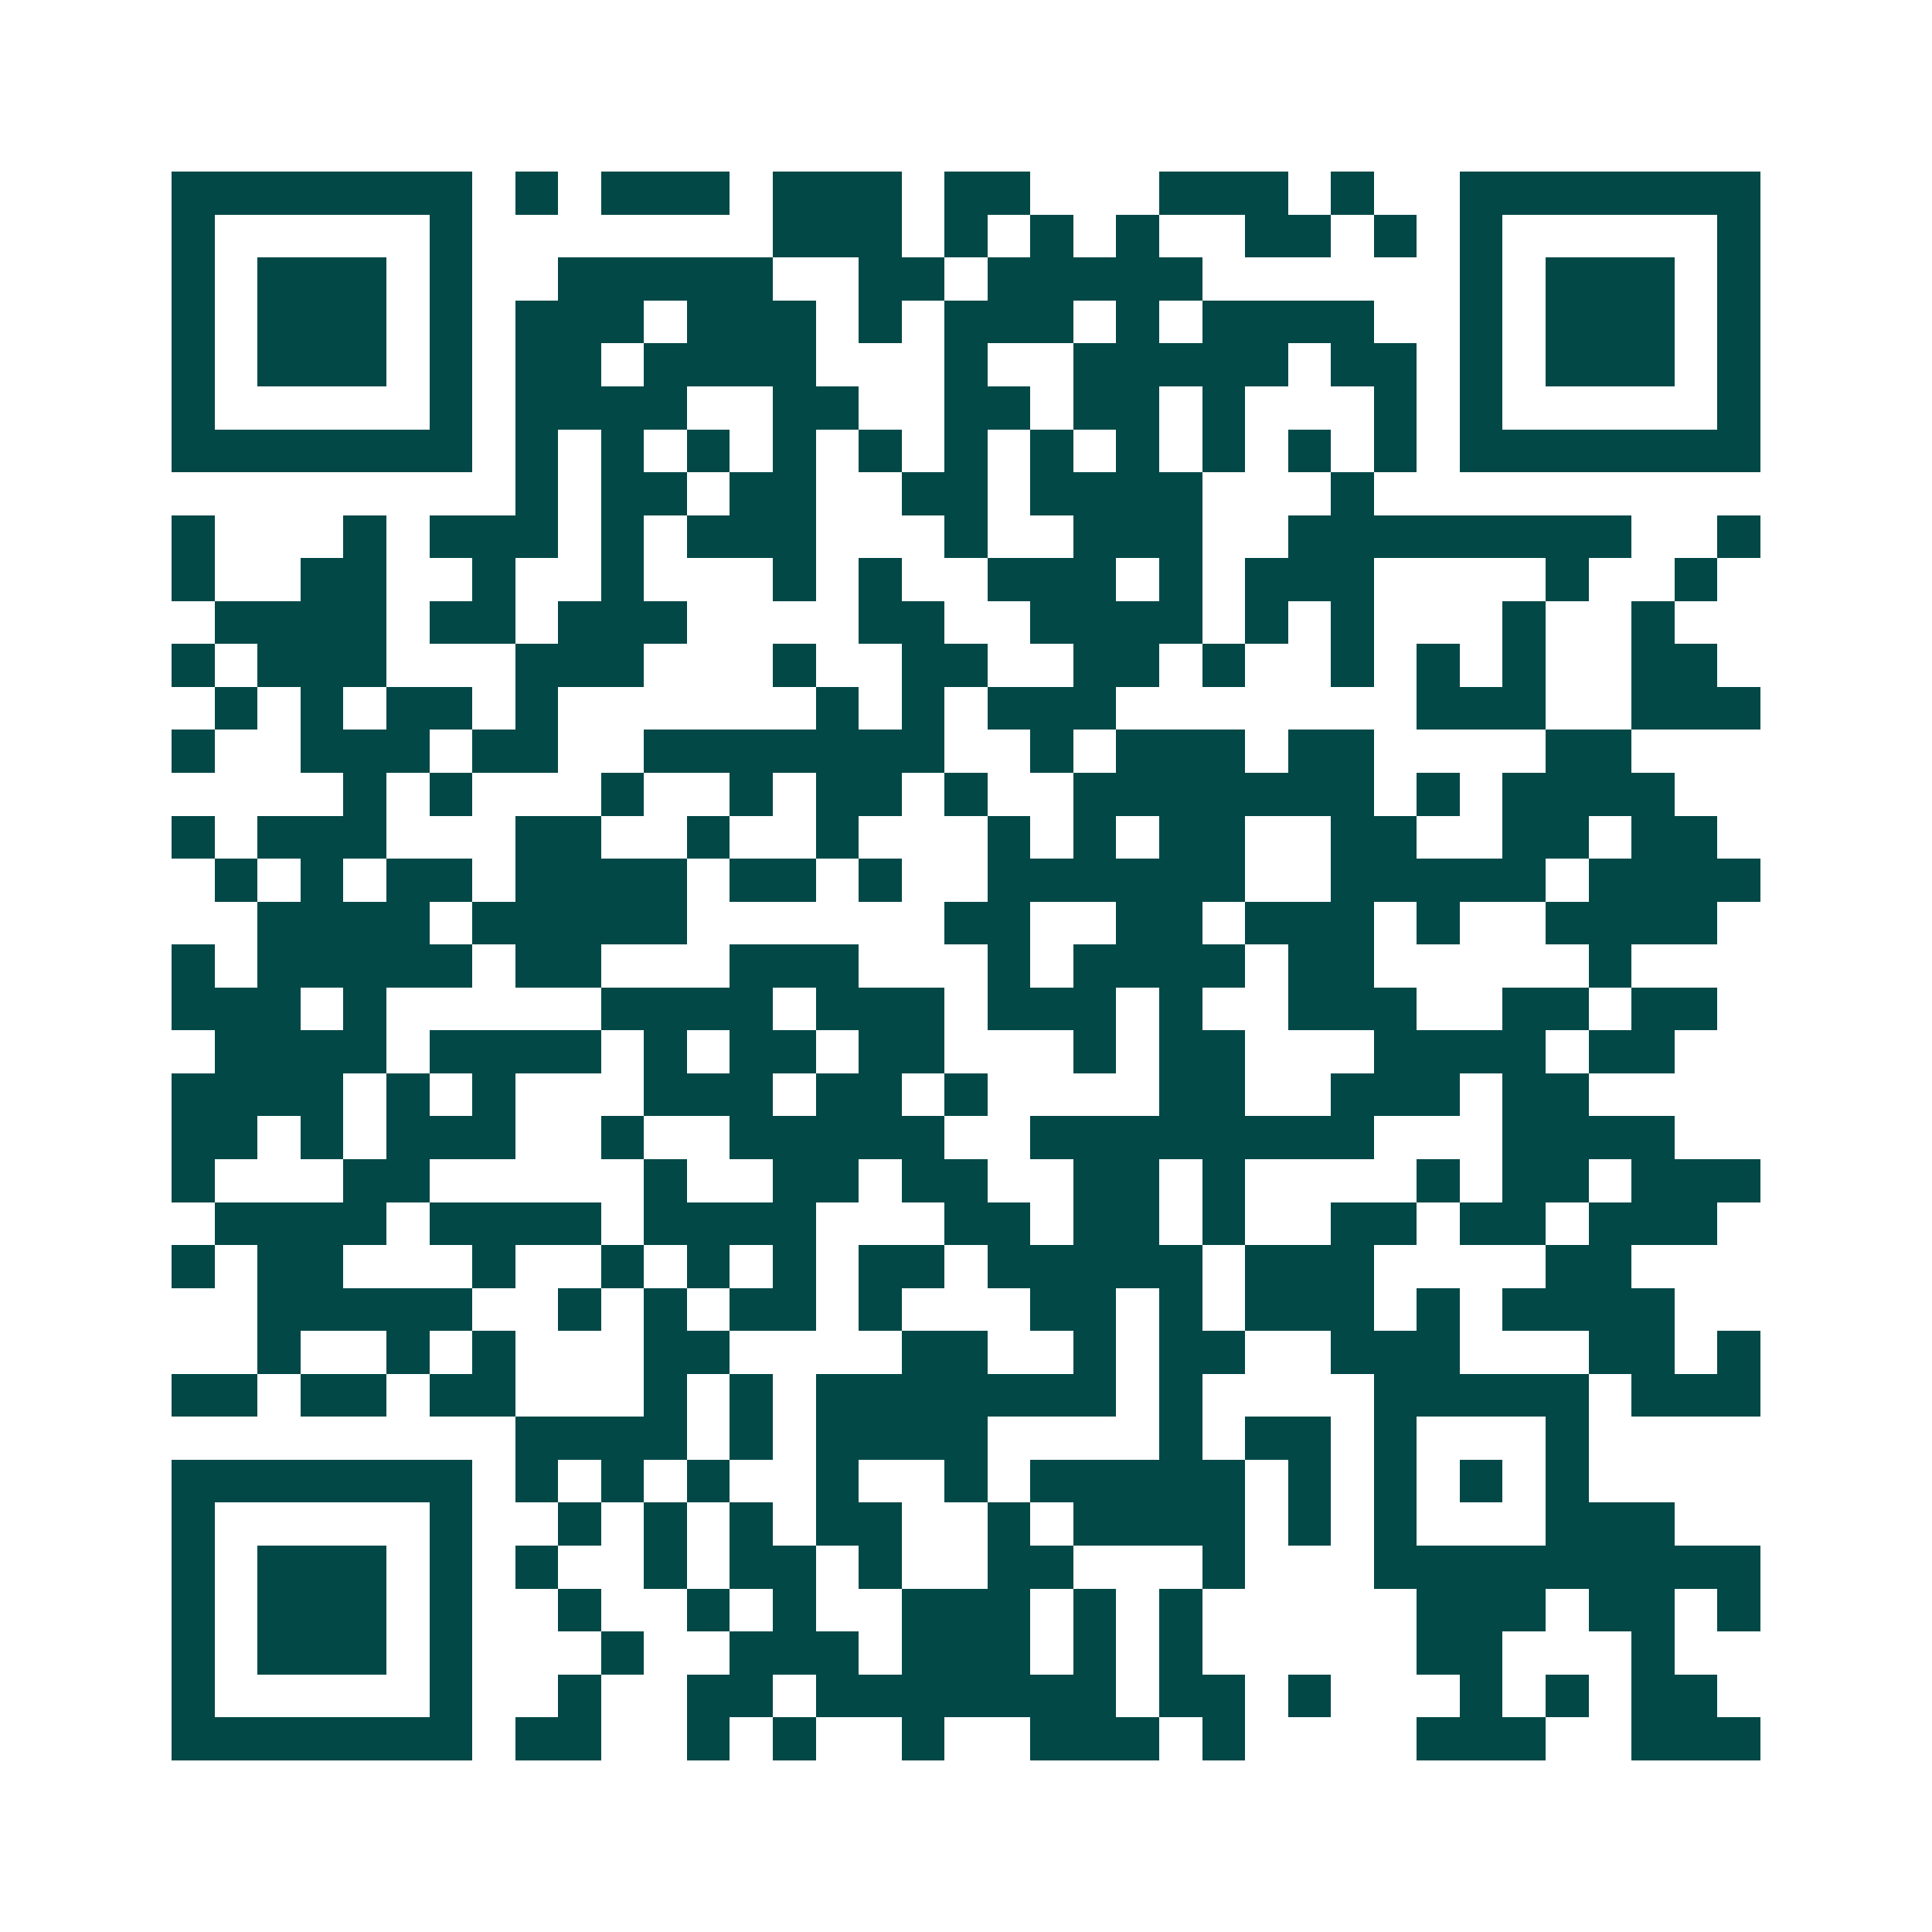 <svg xmlns="http://www.w3.org/2000/svg" width="200" height="200" viewBox="0 0 45 45" shape-rendering="crispEdges"><path fill="#ffffff" d="M0 0h45v45H0z"/><path stroke="#014847" d="M4 4.5h7m1 0h1m1 0h3m1 0h3m1 0h2m3 0h3m1 0h1m2 0h7M4 5.5h1m5 0h1m7 0h3m1 0h1m1 0h1m1 0h1m2 0h2m1 0h1m1 0h1m5 0h1M4 6.5h1m1 0h3m1 0h1m2 0h5m2 0h2m1 0h5m6 0h1m1 0h3m1 0h1M4 7.5h1m1 0h3m1 0h1m1 0h3m1 0h3m1 0h1m1 0h3m1 0h1m1 0h4m2 0h1m1 0h3m1 0h1M4 8.5h1m1 0h3m1 0h1m1 0h2m1 0h4m3 0h1m2 0h5m1 0h2m1 0h1m1 0h3m1 0h1M4 9.5h1m5 0h1m1 0h4m2 0h2m2 0h2m1 0h2m1 0h1m3 0h1m1 0h1m5 0h1M4 10.5h7m1 0h1m1 0h1m1 0h1m1 0h1m1 0h1m1 0h1m1 0h1m1 0h1m1 0h1m1 0h1m1 0h1m1 0h7M12 11.5h1m1 0h2m1 0h2m2 0h2m1 0h4m3 0h1M4 12.5h1m3 0h1m1 0h3m1 0h1m1 0h3m3 0h1m2 0h3m2 0h8m2 0h1M4 13.5h1m2 0h2m2 0h1m2 0h1m3 0h1m1 0h1m2 0h3m1 0h1m1 0h3m4 0h1m2 0h1M5 14.5h4m1 0h2m1 0h3m4 0h2m2 0h4m1 0h1m1 0h1m3 0h1m2 0h1M4 15.5h1m1 0h3m3 0h3m3 0h1m2 0h2m2 0h2m1 0h1m2 0h1m1 0h1m1 0h1m2 0h2M5 16.5h1m1 0h1m1 0h2m1 0h1m6 0h1m1 0h1m1 0h3m7 0h3m2 0h3M4 17.5h1m2 0h3m1 0h2m2 0h7m2 0h1m1 0h3m1 0h2m4 0h2M8 18.5h1m1 0h1m3 0h1m2 0h1m1 0h2m1 0h1m2 0h7m1 0h1m1 0h4M4 19.5h1m1 0h3m3 0h2m2 0h1m2 0h1m3 0h1m1 0h1m1 0h2m2 0h2m2 0h2m1 0h2M5 20.5h1m1 0h1m1 0h2m1 0h4m1 0h2m1 0h1m2 0h6m2 0h5m1 0h4M6 21.5h4m1 0h5m6 0h2m2 0h2m1 0h3m1 0h1m2 0h4M4 22.5h1m1 0h5m1 0h2m3 0h3m3 0h1m1 0h4m1 0h2m5 0h1M4 23.5h3m1 0h1m5 0h4m1 0h3m1 0h3m1 0h1m2 0h3m2 0h2m1 0h2M5 24.5h4m1 0h4m1 0h1m1 0h2m1 0h2m3 0h1m1 0h2m3 0h4m1 0h2M4 25.5h4m1 0h1m1 0h1m3 0h3m1 0h2m1 0h1m4 0h2m2 0h3m1 0h2M4 26.5h2m1 0h1m1 0h3m2 0h1m2 0h5m2 0h8m3 0h4M4 27.5h1m3 0h2m5 0h1m2 0h2m1 0h2m2 0h2m1 0h1m4 0h1m1 0h2m1 0h3M5 28.5h4m1 0h4m1 0h4m3 0h2m1 0h2m1 0h1m2 0h2m1 0h2m1 0h3M4 29.5h1m1 0h2m3 0h1m2 0h1m1 0h1m1 0h1m1 0h2m1 0h5m1 0h3m4 0h2M6 30.5h5m2 0h1m1 0h1m1 0h2m1 0h1m3 0h2m1 0h1m1 0h3m1 0h1m1 0h4M6 31.5h1m2 0h1m1 0h1m3 0h2m4 0h2m2 0h1m1 0h2m2 0h3m3 0h2m1 0h1M4 32.5h2m1 0h2m1 0h2m3 0h1m1 0h1m1 0h7m1 0h1m4 0h5m1 0h3M12 33.5h4m1 0h1m1 0h4m4 0h1m1 0h2m1 0h1m3 0h1M4 34.5h7m1 0h1m1 0h1m1 0h1m2 0h1m2 0h1m1 0h5m1 0h1m1 0h1m1 0h1m1 0h1M4 35.5h1m5 0h1m2 0h1m1 0h1m1 0h1m1 0h2m2 0h1m1 0h4m1 0h1m1 0h1m3 0h3M4 36.5h1m1 0h3m1 0h1m1 0h1m2 0h1m1 0h2m1 0h1m2 0h2m3 0h1m3 0h9M4 37.5h1m1 0h3m1 0h1m2 0h1m2 0h1m1 0h1m2 0h3m1 0h1m1 0h1m5 0h3m1 0h2m1 0h1M4 38.5h1m1 0h3m1 0h1m3 0h1m2 0h3m1 0h3m1 0h1m1 0h1m5 0h2m3 0h1M4 39.5h1m5 0h1m2 0h1m2 0h2m1 0h7m1 0h2m1 0h1m3 0h1m1 0h1m1 0h2M4 40.5h7m1 0h2m2 0h1m1 0h1m2 0h1m2 0h3m1 0h1m4 0h3m2 0h3"/></svg>
